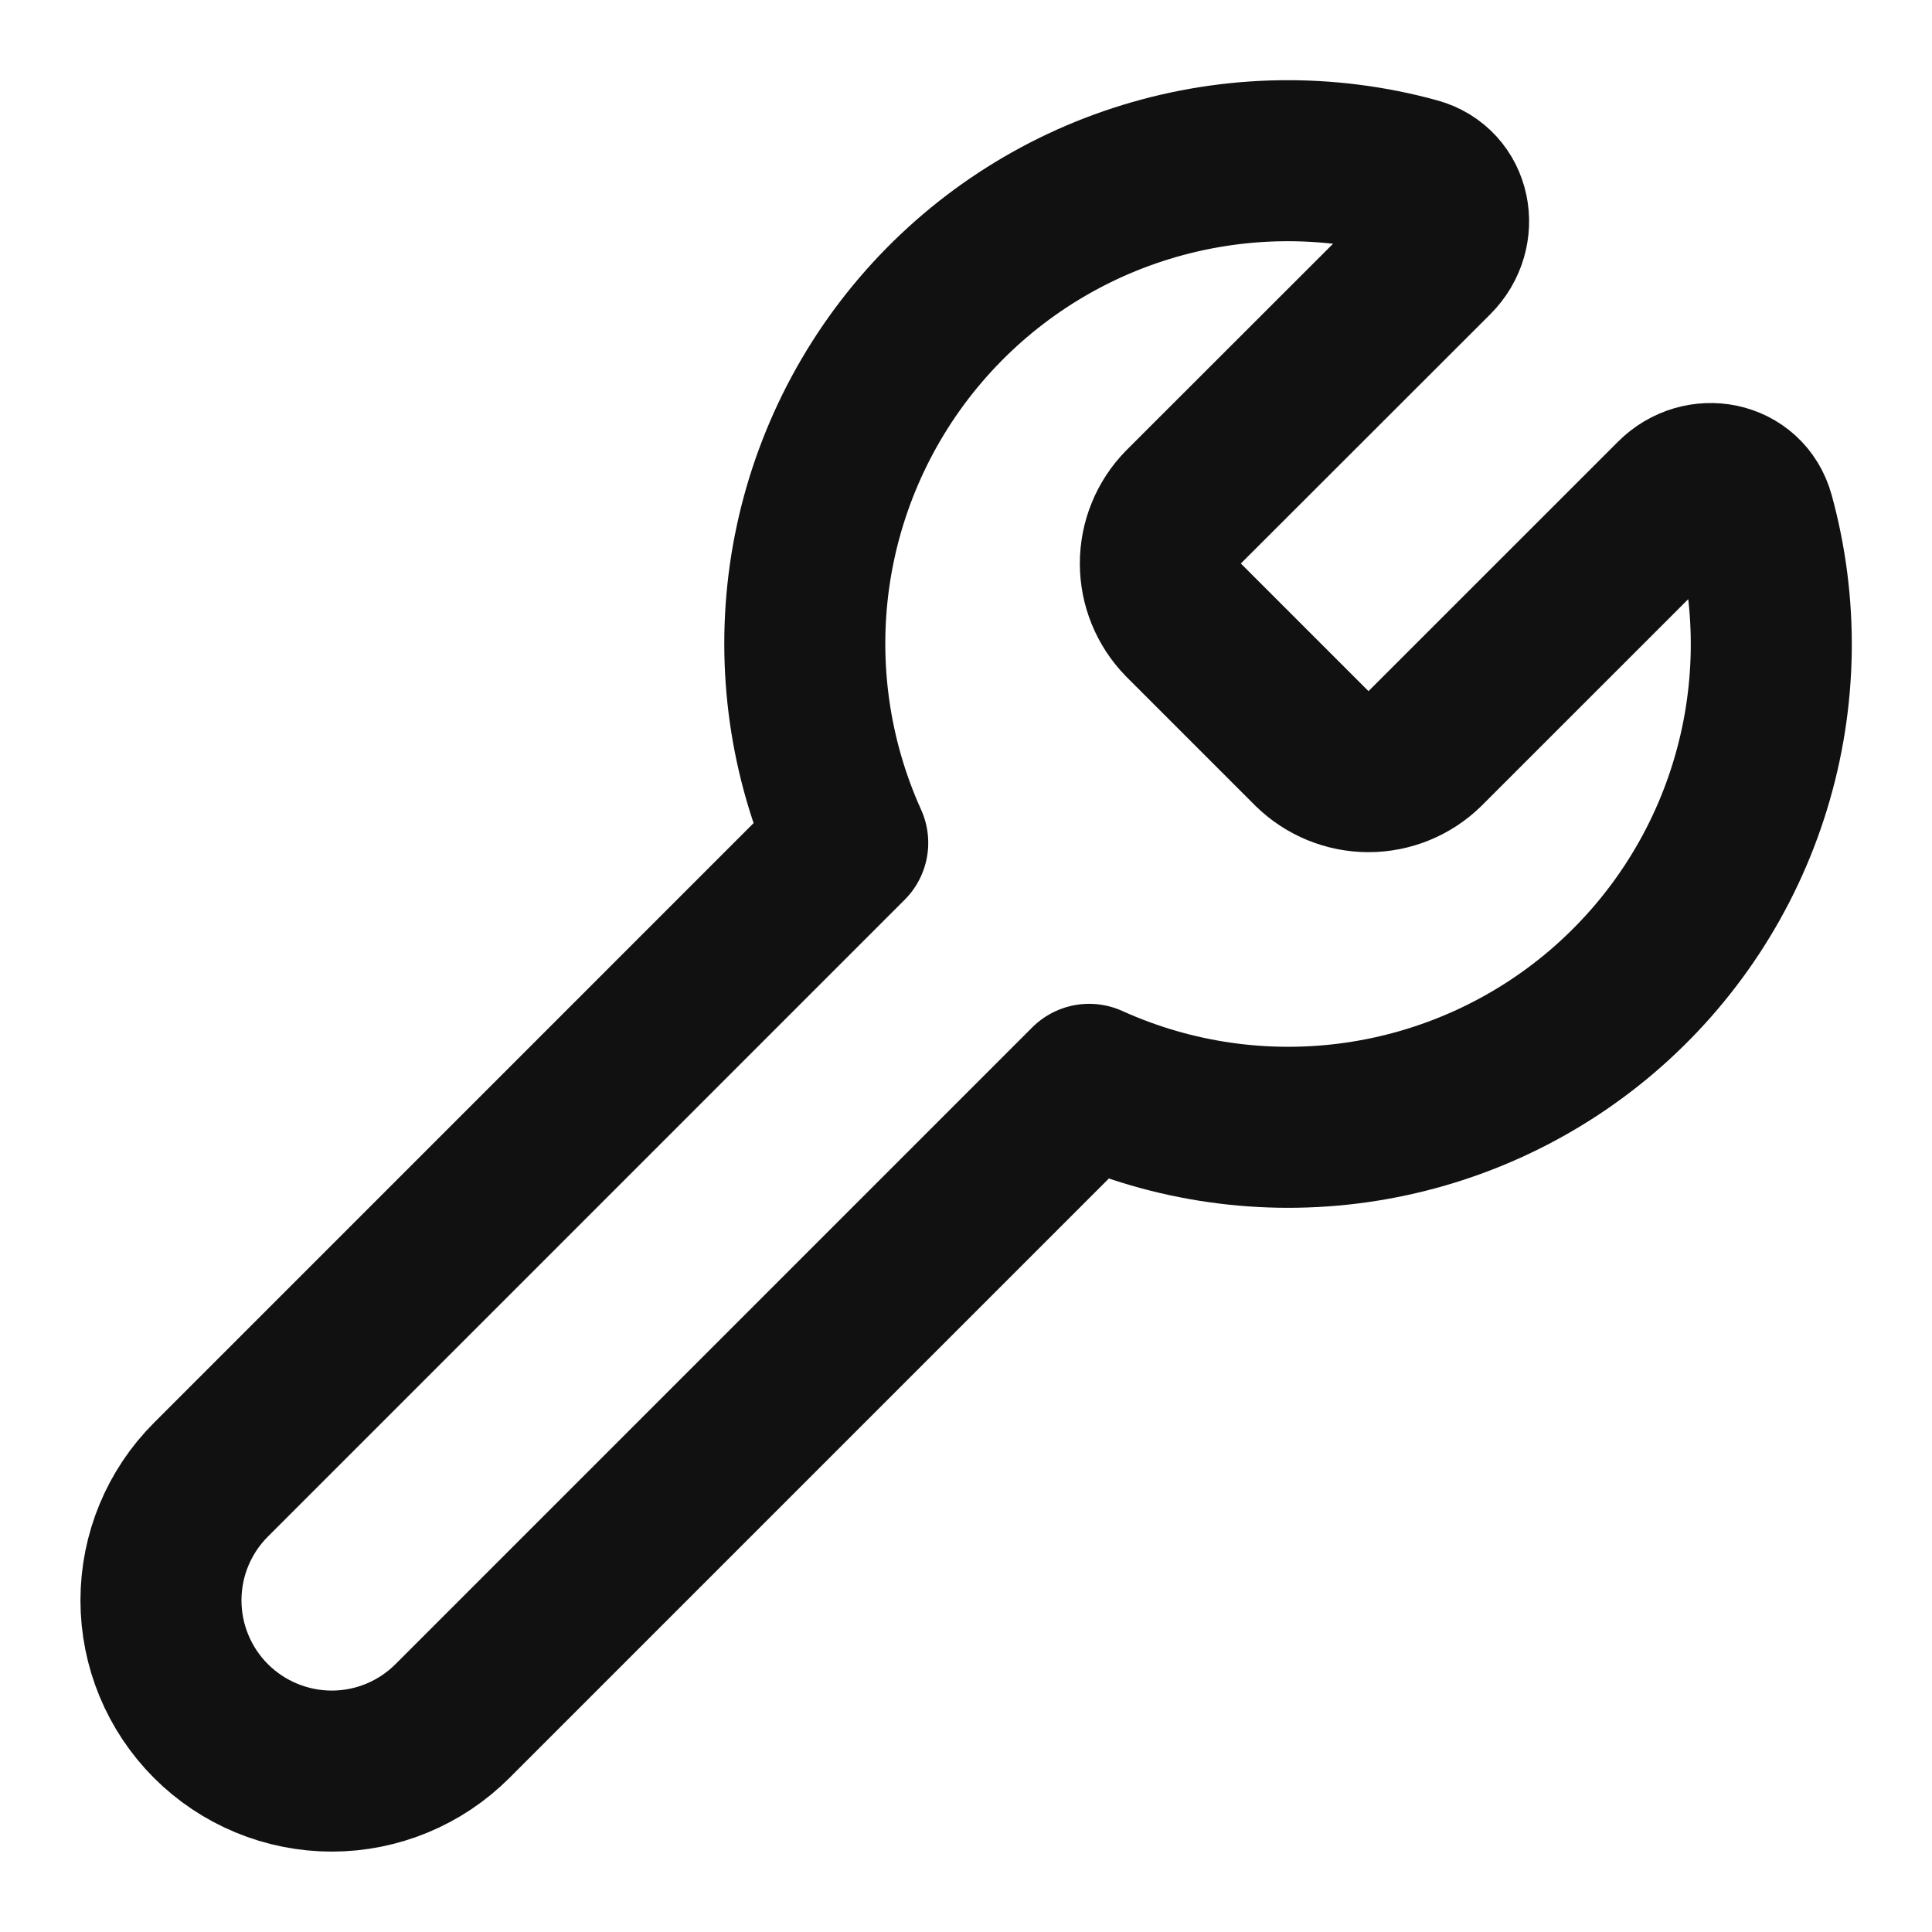<svg preserveAspectRatio="none" width="100%" height="100%" overflow="visible" style="display: block;" viewBox="0 0 32 32" fill="none" xmlns="http://www.w3.org/2000/svg">
<g id="Icon">
<path id="Vector" d="M19.6 8.4C19.356 8.649 19.219 8.984 19.219 9.333C19.219 9.682 19.356 10.017 19.6 10.267L21.733 12.4C21.983 12.644 22.318 12.781 22.667 12.781C23.016 12.781 23.351 12.644 23.6 12.4L27.741 8.26C28.168 7.831 28.892 7.967 29.052 8.551C29.455 10.016 29.432 11.565 28.986 13.018C28.541 14.471 27.69 15.767 26.535 16.754C25.38 17.741 23.967 18.378 22.463 18.592C20.959 18.806 19.424 18.587 18.04 17.96L7.493 28.507C6.963 29.037 6.244 29.335 5.494 29.335C4.744 29.334 4.024 29.036 3.494 28.506C2.964 27.976 2.666 27.256 2.666 26.506C2.666 25.756 2.964 25.037 3.495 24.507L14.041 13.96C13.415 12.576 13.196 11.041 13.409 9.537C13.623 8.033 14.261 6.62 15.248 5.465C16.235 4.31 17.53 3.459 18.983 3.014C20.436 2.568 21.985 2.545 23.451 2.948C24.035 3.108 24.171 3.831 23.743 4.26L19.6 8.4Z" stroke="#111112" stroke-width="2.667" stroke-linecap="round" stroke-linejoin="round"/>
</g>
</svg>
